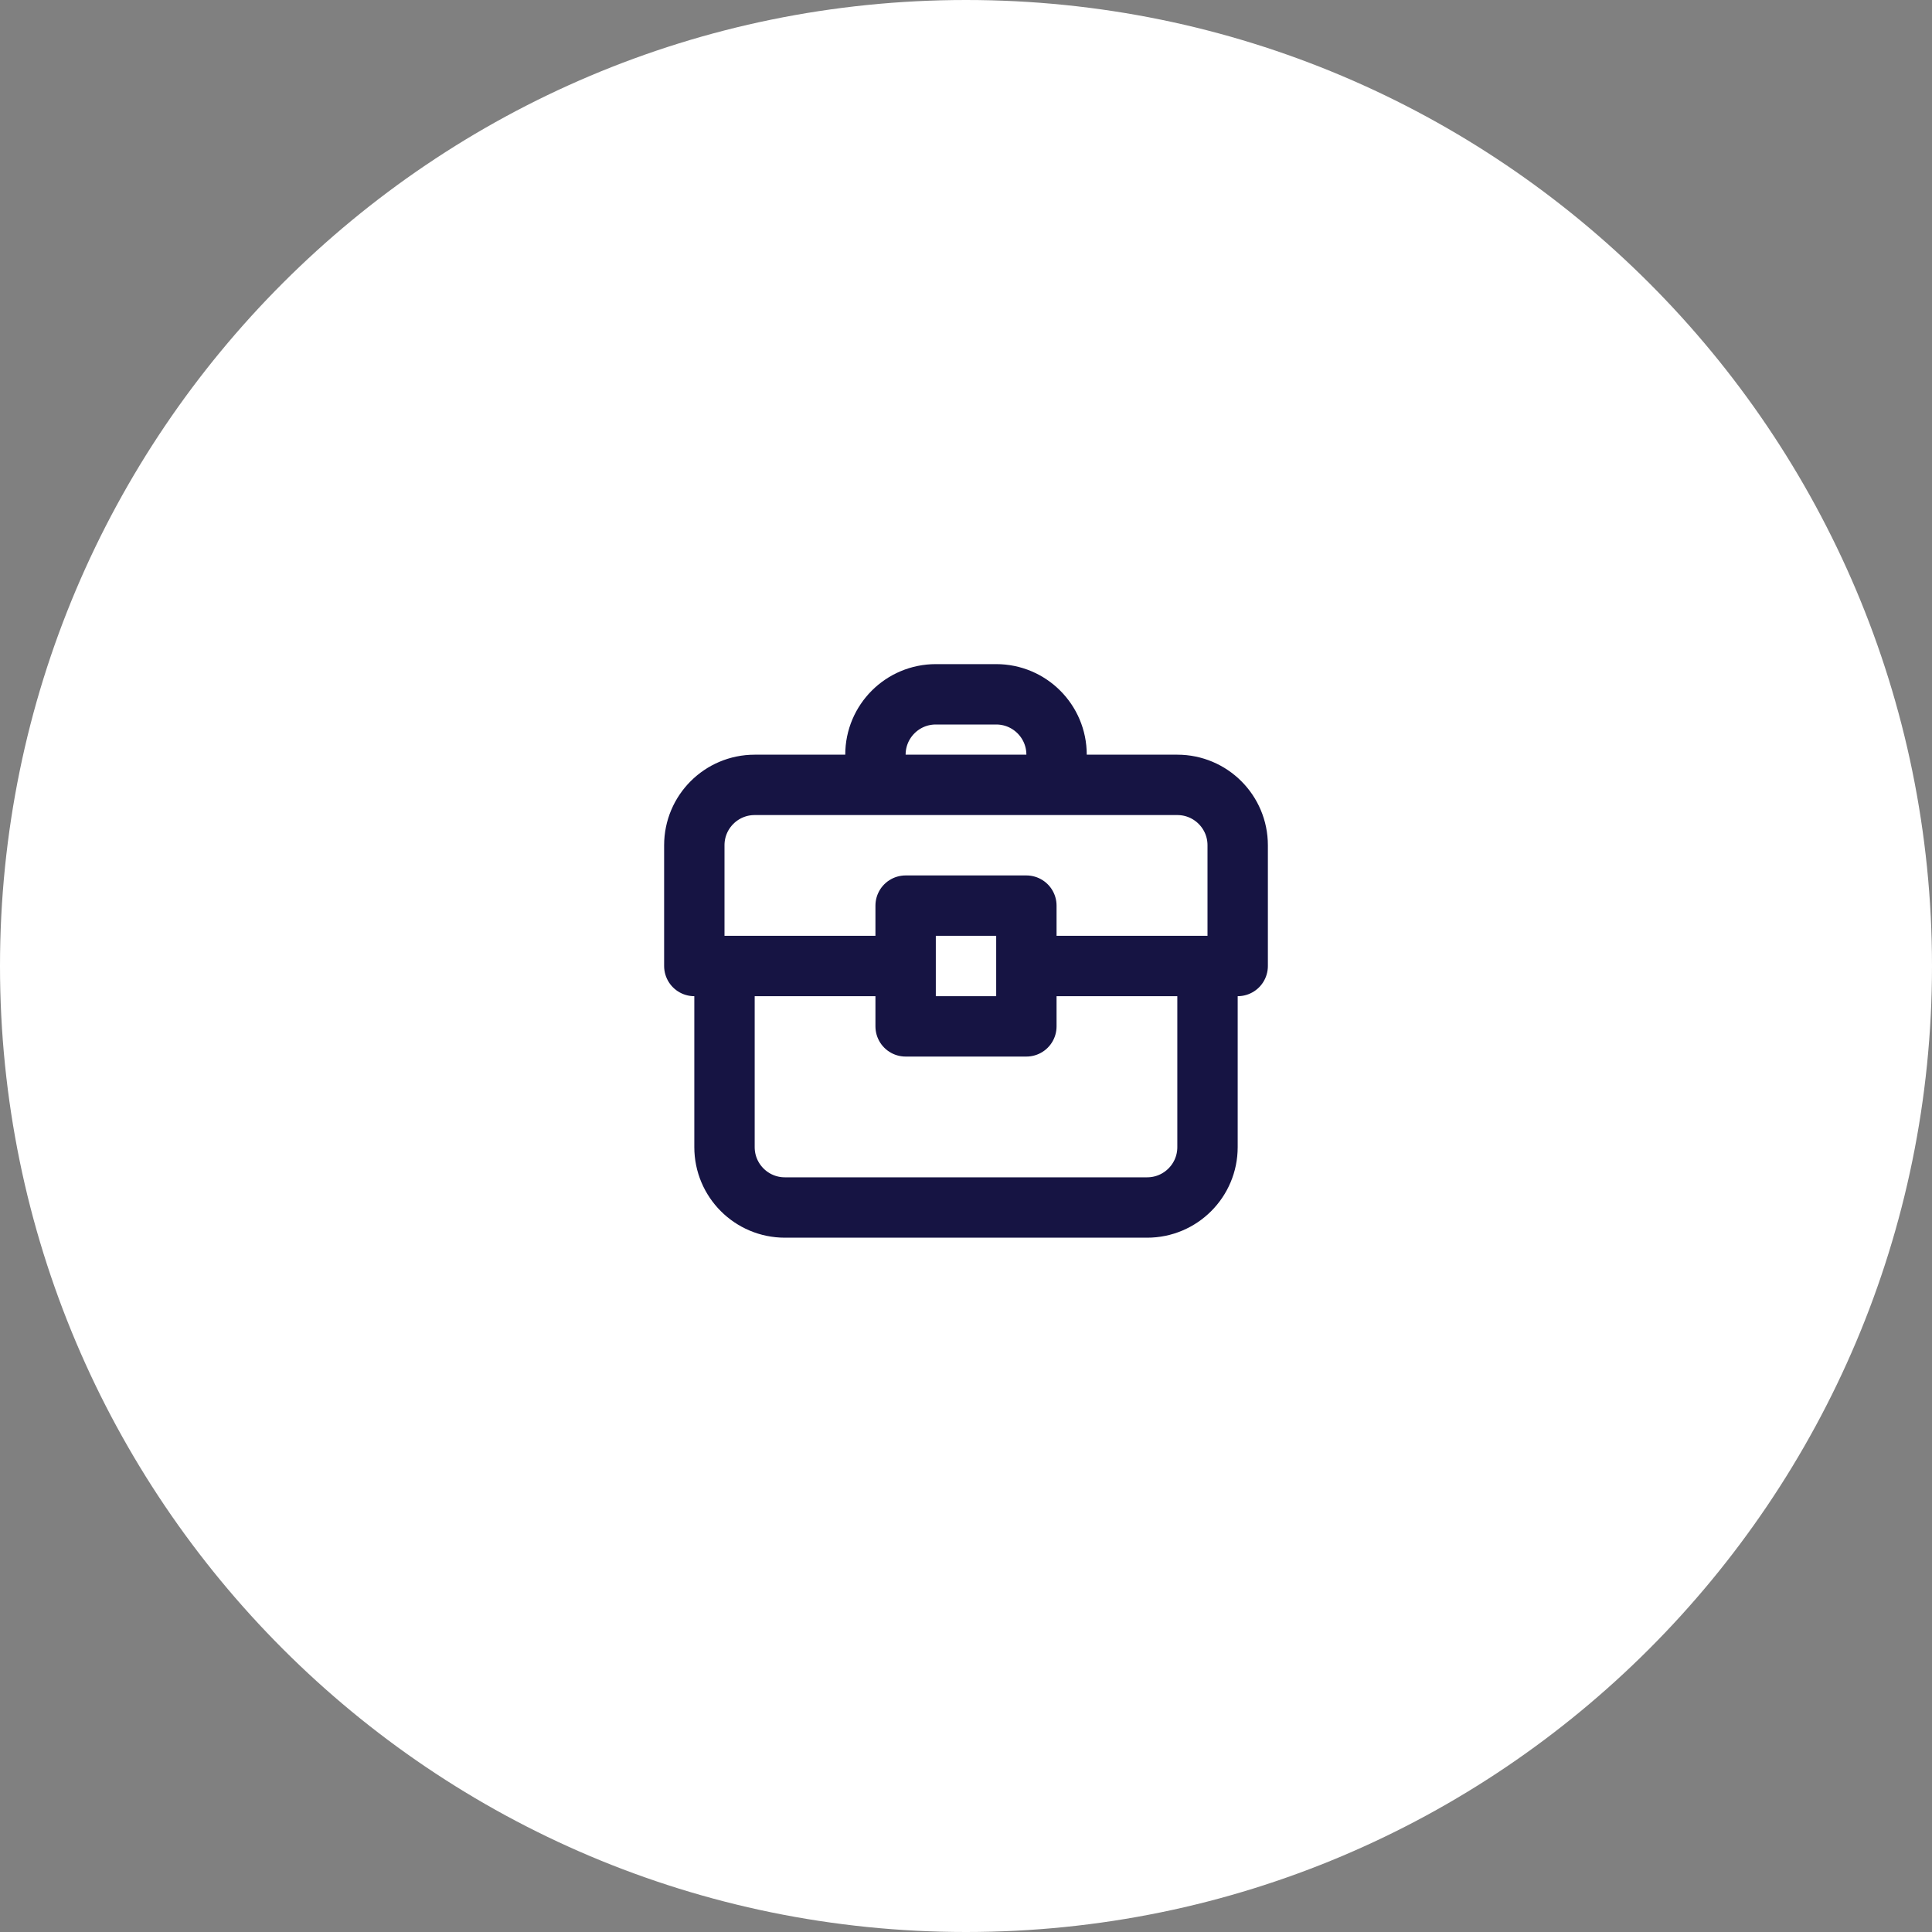<svg width="64" height="64" viewBox="0 0 64 64" fill="none" xmlns="http://www.w3.org/2000/svg">
<rect x="0" y="0" width="64" height="64" fill="#808080" stroke="none"/>
<path d="M0 32C0 14.327 14.327 0 32 0C49.673 0 64 14.327 64 32C64 49.673 49.673 64 32 64C14.327 64 0 49.673 0 32Z" fill="white"/>
<path d="M24 32H23V28C23 26.895 23.895 26 25 26H29M24 32V38C24 39.105 24.895 40 26 40H38C39.105 40 40 39.105 40 38V32M24 32H30M40 32H41V28C41 26.895 40.105 26 39 26H35M40 32H34M34 32V30H30V32M34 32V34H30V32M29 26V25C29 23.895 29.895 23 31 23H33C34.105 23 35 23.895 35 25V26M29 26H35" stroke="#161443" stroke-width="2" stroke-linecap="round" stroke-linejoin="round"/>
</svg>
